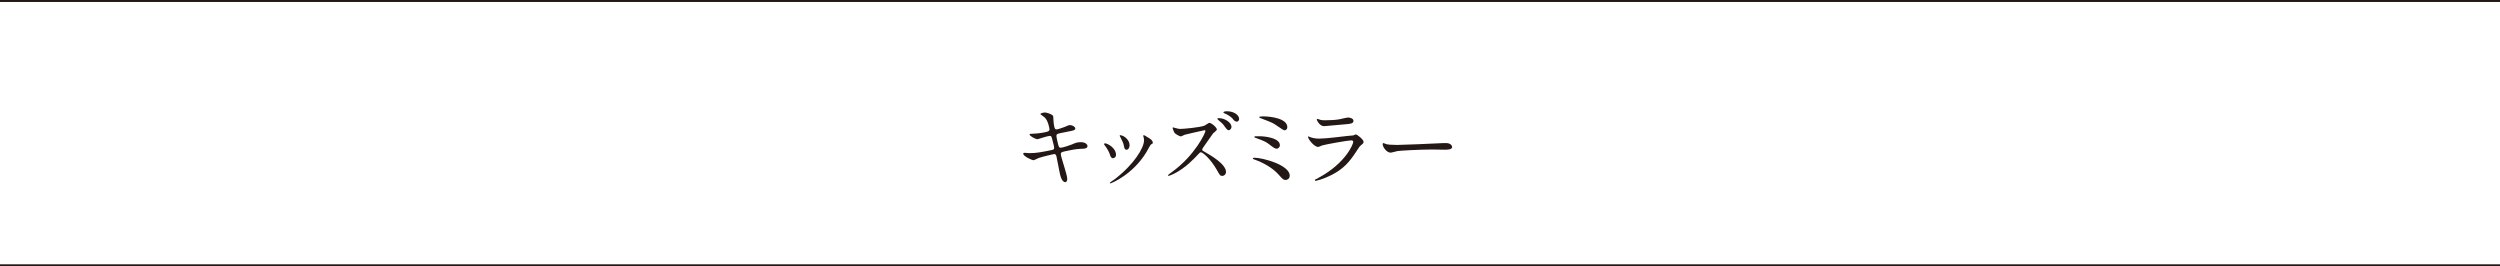 <?xml version="1.0" encoding="UTF-8"?><svg id="_レイヤー_2" xmlns="http://www.w3.org/2000/svg" viewBox="0 0 507.84 54.09"><defs><style>.cls-1{fill:none;stroke:#231815;stroke-miterlimit:10;stroke-width:.4px;}.cls-2{fill:#231815;stroke-width:0px;}</style></defs><g id="_レイヤー_1-2"><path class="cls-2" d="M216.8,36.32c0,.34-.13.68-.4.68-.79,0-1.08-1.57-1.22-2.32-.09-.45-.49-2.41-.56-2.83-.07-.32-.16-.56-.49-.56-.07,0-2.21.5-3.1.79-.18.05-.92.47-1.1.47-.27,0-2.07-.79-2.07-1.33,0-.14.13-.18.22-.18.16,0,.92.07,1.08.07,1.37,0,2.45-.22,4.38-.61.47-.09.59-.16.59-.47,0-.29-.14-.81-.4-1.8-.11-.45-.2-.63-.47-.63-.41,0-2.45.68-2.48.68-.43,0-1.64-.65-1.64-.97,0-.13.2-.13.36-.13.45,0,1.75-.09,2.77-.31.63-.14.92-.25.92-.59,0-.07-.23-1.78-1.03-2.47-.13-.11-.83-.58-.83-.65,0-.11.54-.31.94-.31.36,0,1.62.4,1.67.76.04.25.07,1.3.11,1.51.16,1.17.36,1.17.61,1.17.18,0,1.31-.38,1.57-.49.77-.34.86-.38,1.12-.38.58,0,1.08.38,1.08.67,0,.36-.36.43-1.67.68-1.46.29-1.62.32-1.82.4-.31.09-.34.25-.34.45,0,.31.23,1.26.32,1.62.16.61.23.77.56.77s1.87-.49,2.3-.68c.59-.27.99-.45,1.78-.45.95,0,1.35.49,1.35.79,0,.54-.74.56-1.39.56-1.03.02-2.72.4-3.24.52-.76.16-.79.27-.79.61,0,.47,1.3,4.14,1.3,4.93Z"/><path class="cls-2" d="M226.7,31.46c0,.5-.42.68-.61.68-.4,0-.52-.41-.65-.81-.16-.5-.56-1.21-1.04-1.82-.09-.13-.13-.18-.13-.23,0-.11.11-.16.23-.16.43,0,2.2.9,2.2,2.34ZM232.27,27.75s-.04-.11-.04-.16c0-.09.07-.13.13-.13.14,0,.68.38.81.45.29.14,1.01.58,1.01,1.1,0,.14-.07.16-.38.34-.14.09-.77,1.31-.92,1.55-2.75,4.57-7.18,6.36-7.33,6.36-.05,0-.11-.05-.11-.11,0-.09.85-.63,1.01-.76,3.84-2.93,5.94-6.32,5.94-7.87,0-.36-.04-.56-.13-.77ZM229.46,29.5c0,.52-.29.92-.61.92-.4,0-.49-.45-.54-.76-.13-.58-.18-.74-.67-1.71-.04-.07-.2-.32-.2-.4,0-.05.09-.11.18-.09.85.13,1.84,1.03,1.84,2.03Z"/><path class="cls-2" d="M244.67,26.45c-.13,0-3.92.9-4,.92-.13.04-.68.34-.81.34-.27,0-1.12-.54-1.21-.65-.14-.13-.45-.92-.45-1.04,0-.07.02-.14.11-.14.02,0,.42.11.47.13.56.16.77.18.97.18.59,0,3.98-.29,4.92-.67.18-.07.83-.56.99-.56.43,0,1.53.92,1.53,1.37,0,.16-.67.65-.77.77-.36.45-1.76,2.54-2.07,2.95-.05.09-.14.22-.14.36,0,.16.04.2.79.61.81.47,4.05,2.29,4.05,3.92,0,.41-.32.79-.76.79s-.49-.13-1.12-1.24c-1.24-2.18-2.83-3.55-3.21-3.55-.2,0-.25.05-.65.5-.63.67-2.47,2.68-4.81,3.84-.49.25-.97.43-1.12.43-.04,0-.13,0-.13-.11,0-.07.72-.59.83-.67,4.72-3.4,6.84-8.07,6.79-8.35-.04-.14-.18-.14-.22-.14ZM250.16,25.77c0,.25-.22.68-.54.68-.27,0-.43-.16-.92-.86-.31-.45-.5-.61-1.17-1.17-.07-.05-.25-.22-.25-.29,0-.09.18-.13.32-.13,1.28,0,2.56.95,2.56,1.76ZM251.71,24.17c0,.2-.14.54-.47.54-.38,0-.59-.27-.92-.68-.31-.34-1.01-.79-1.58-1.01-.18-.07-.23-.14-.23-.2,0-.11.32-.22.68-.22,1.55,0,2.52.81,2.52,1.57Z"/><path class="cls-2" d="M261.14,36.55c-.43,0-.54-.11-1.49-1.17-1.17-1.28-2.97-2.3-4.7-2.93-.41-.14-.45-.16-.45-.25,0-.16.25-.16.32-.16,1.69,0,7.17,1.48,7.17,3.64,0,.65-.52.88-.85.88ZM260,29.5c0,.34-.31.7-.63.7-.4,0-.54-.11-1.73-1.01-.45-.34-.88-.58-2.61-1.19-.11-.04-.22-.07-.22-.18,0-.16.11-.16,1.15-.14.88,0,4.03.31,4.03,1.82ZM256.53,23.64c1.67,0,4.97.43,4.97,2.2,0,.49-.4.63-.54.63-.22,0-.63-.29-1.33-.77-1.06-.74-1.19-.79-3.42-1.64-.4-.16-.41-.16-.41-.29,0-.07.29-.13.74-.13Z"/><path class="cls-2" d="M267.8,36.14c5.62-3.02,7.09-6.91,7.09-7.29,0-.22-.13-.34-.38-.34-.61,0-5.13.79-5.92,1.03-.13.04-.7.31-.83.31-.77,0-2.05-1.55-2.05-2.05,0-.05.05-.09.11-.09s.27.13.32.14c.34.14,1.03.31,1.78.31,1.48,0,5.06-.47,5.73-.54.04,0,1.22-.11,1.24-.11.09-.04.43-.2.52-.2.31,0,1.58,1.06,1.58,1.48,0,.27-.07.34-.49.68-.31.25-.49.52-.97,1.28-1.42,2.16-2.54,3.51-5.08,4.81-1.6.81-3.02,1.17-3.19,1.17-.14,0-.16-.11-.16-.14s.02-.09.04-.11c.04-.04.54-.27.65-.32ZM268.25,24.36c.29.07.7.07.95.07.85,0,2.04-.04,2.88-.2.27-.05,1.51-.36,1.76-.36.31,0,1.1.16,1.1.68,0,.56-.63.61-1.67.7-.29.04-4.16.38-4.29.38-.95,0-1.49-1.22-1.49-1.35,0-.09.04-.13.11-.13.11,0,.54.18.65.2Z"/><path class="cls-2" d="M293.32,29.08c.11,0,.31-.02.4-.02,1.1,0,1.26.67,1.26.79,0,.5-.74.56-1.5.56-.41,0-2.21-.04-2.57-.04-2.49,0-6.61.23-7.04.32-.22.04-1.19.32-1.4.32-.77,0-1.6-1.12-1.6-1.73,0-.11.05-.22.14-.22s.52.2.61.22c.31.09,1.04.16,2.2.16.59,0,6.88-.23,9.51-.38Z"/><line class="cls-1" y1=".2" x2="507.84" y2=".2"/><line class="cls-1" y1="53.89" x2="507.84" y2="53.89"/></g></svg>